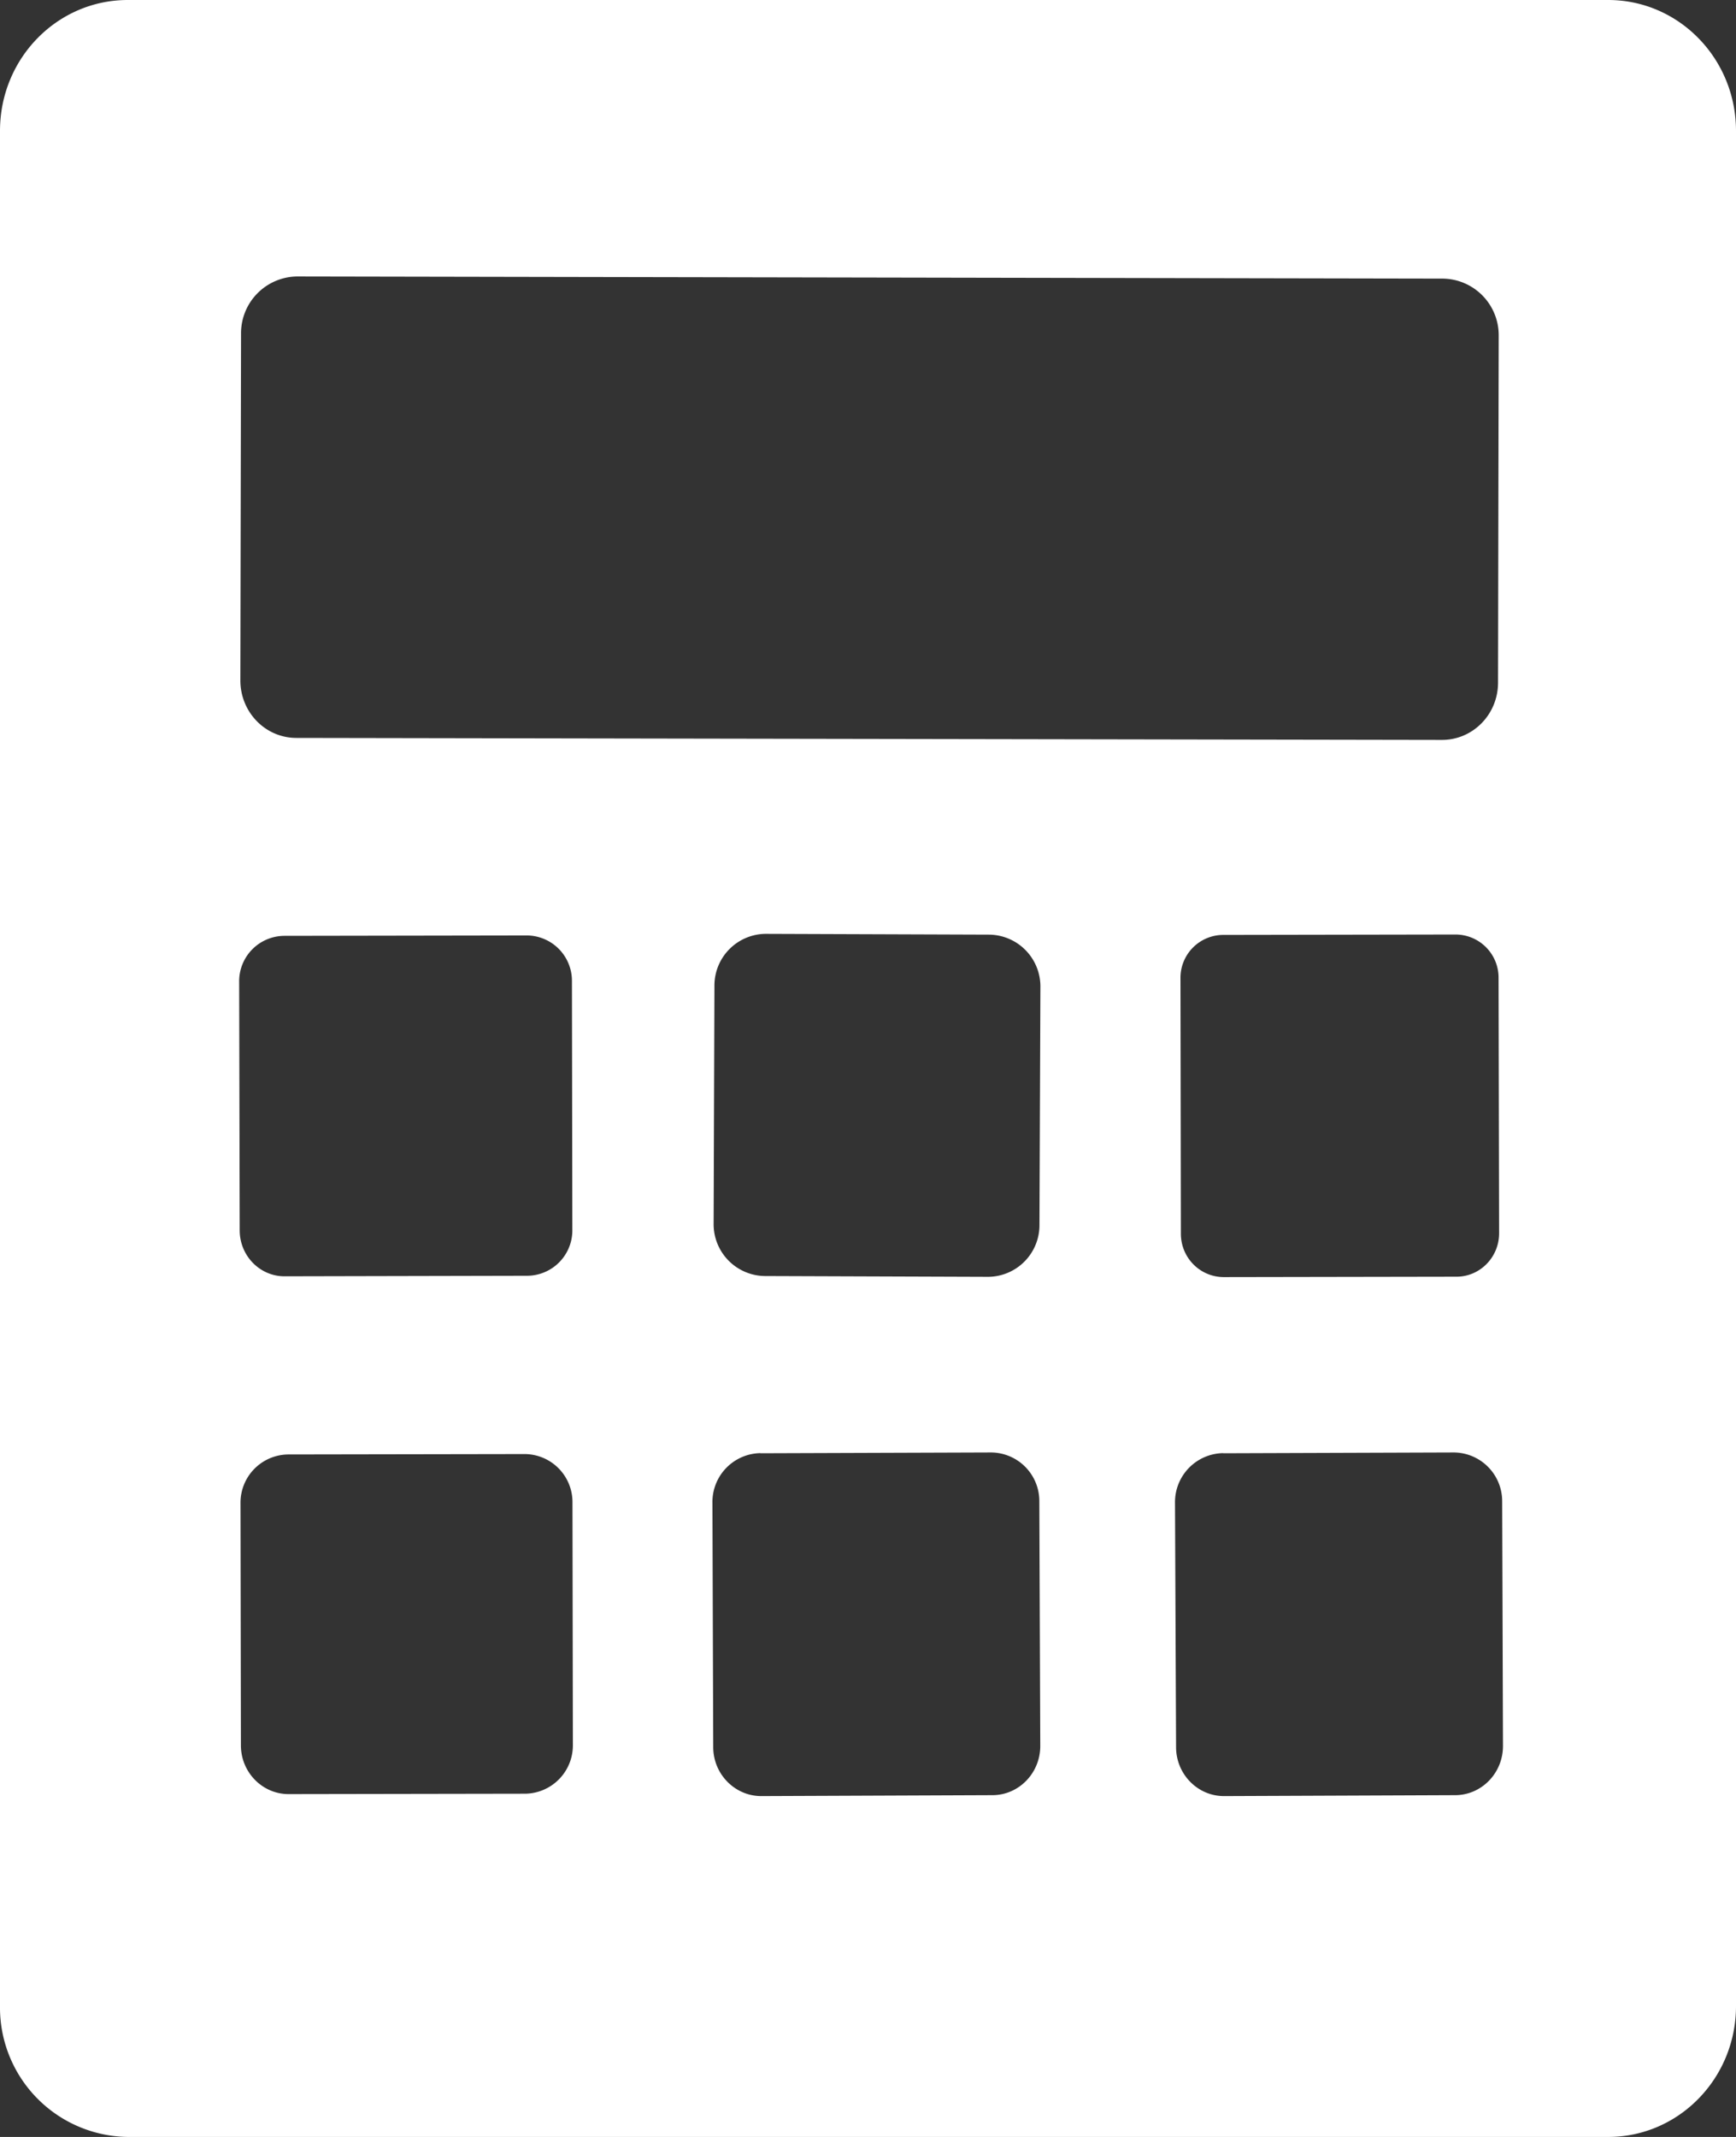 <svg width="13" height="16" fill="none" xmlns="http://www.w3.org/2000/svg"><rect width="100%" height="100%" fill="#333333" stroke="none"/><g clip-path="url(#a)"><path d="M12.043 0c.529 0 .957.439.957.98v14.04c0 .541-.428.98-.957.98H.957A.969.969 0 0 1 0 15.02V.98C0 .438.428 0 .957 0h11.086ZM5.694 10.88a.366.366 0 0 0-.359.371l.006 1.83c0 .203.163.368.362.367l1.728-.007c.199 0 .36-.166.359-.37l-.007-1.829a.364.364 0 0 0-.361-.367l-1.728.006Zm3.465 0a.367.367 0 0 0-.36.371l.008 1.83c0 .203.162.368.361.367l1.728-.007c.199 0 .36-.166.359-.37l-.006-1.829a.365.365 0 0 0-.362-.367l-1.728.006Zm-7.003.01a.361.361 0 0 0-.355.365l.003 1.813c0 .201.16.365.357.365l1.773-.003a.362.362 0 0 0 .356-.365l-.003-1.815a.36.36 0 0 0-.357-.363l-1.774.003ZM9.157 7a.321.321 0 0 0-.317.327l.003 1.91c0 .18.143.324.32.325l1.744-.003c.176 0 .32-.146.319-.327l-.004-1.91a.323.323 0 0 0-.32-.325L9.157 7Zm-3.423-.008a.387.387 0 0 0-.384.39L5.344 9.16a.388.388 0 0 0 .382.394L7.4 9.56a.387.387 0 0 0 .384-.391l.007-1.777a.388.388 0 0 0-.383-.394l-1.674-.006Zm-3.607.015a.34.34 0 0 0-.336.345l.004 1.86c0 .19.151.345.337.344l1.818-.004a.34.34 0 0 0 .336-.345l-.003-1.86a.34.34 0 0 0-.337-.343l-1.82.003Zm.098-4.937a.425.425 0 0 0-.42.429L1.8 5.095c0 .237.187.43.419.43l8.579.015c.232 0 .42-.191.42-.429l.005-2.595a.424.424 0 0 0-.42-.43L2.226 2.07Z" fill="#fff"/></g><defs><clipPath id="a"><path fill="#fff" d="M0 0h13v16H0z"/></clipPath></defs></svg>